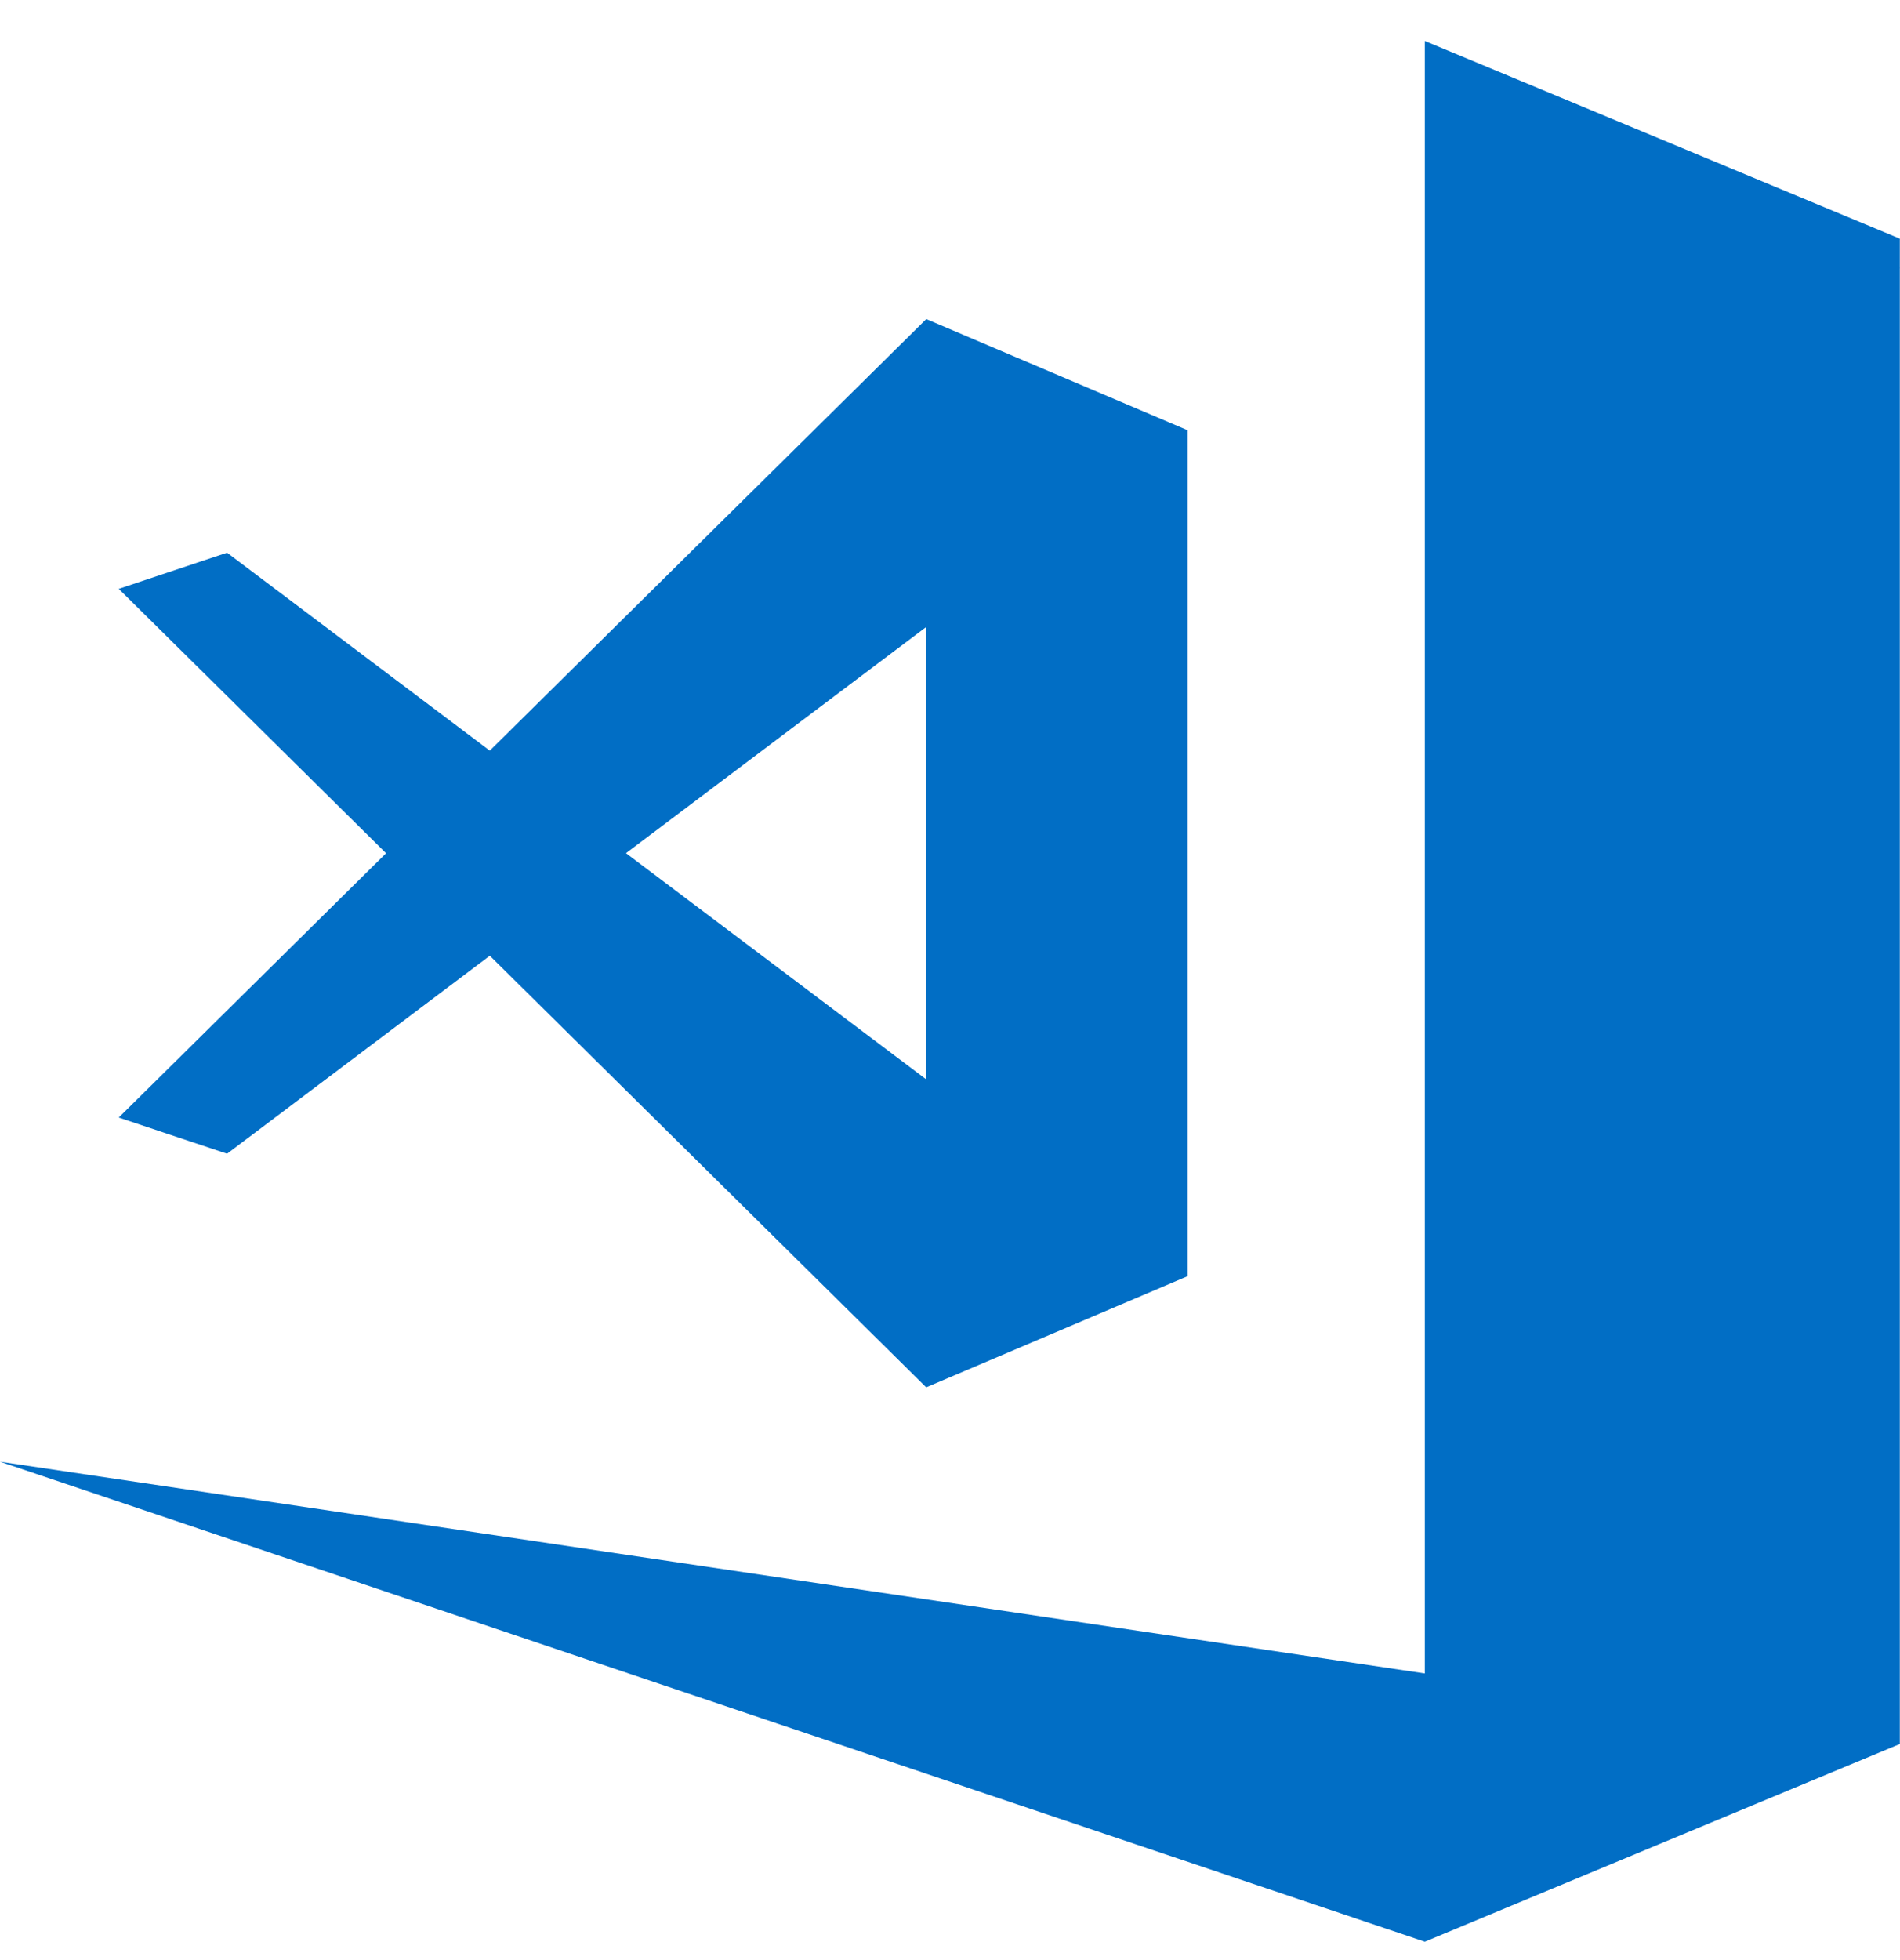 <svg width="32" height="33" viewBox="0 0 32 33" fill="none" xmlns="http://www.w3.org/2000/svg">
<g clip-path="url(#clip0_50_213)">
<path d="M23.997 0.69V28.174L0 24.609L23.997 32.69L31.997 29.362V4.514L32 4.513L31.997 4.508V4.018L23.997 0.69ZM15.6 5.372L8.249 12.638L3.824 9.305L2 9.914L6.502 14.365L2 18.815L3.824 19.424L8.249 16.091H8.25L15.599 23.357L20.001 21.486V7.243L15.6 5.372ZM15.599 10.556V18.172L10.543 14.364L15.599 10.556Z" fill="#016EC5"/>
</g>
<defs>
<clipPath id="clip0_50_213">
<rect width="32" height="32" fill="white" transform="translate(0 0.69)"/>
</clipPath>
</defs>
</svg>

